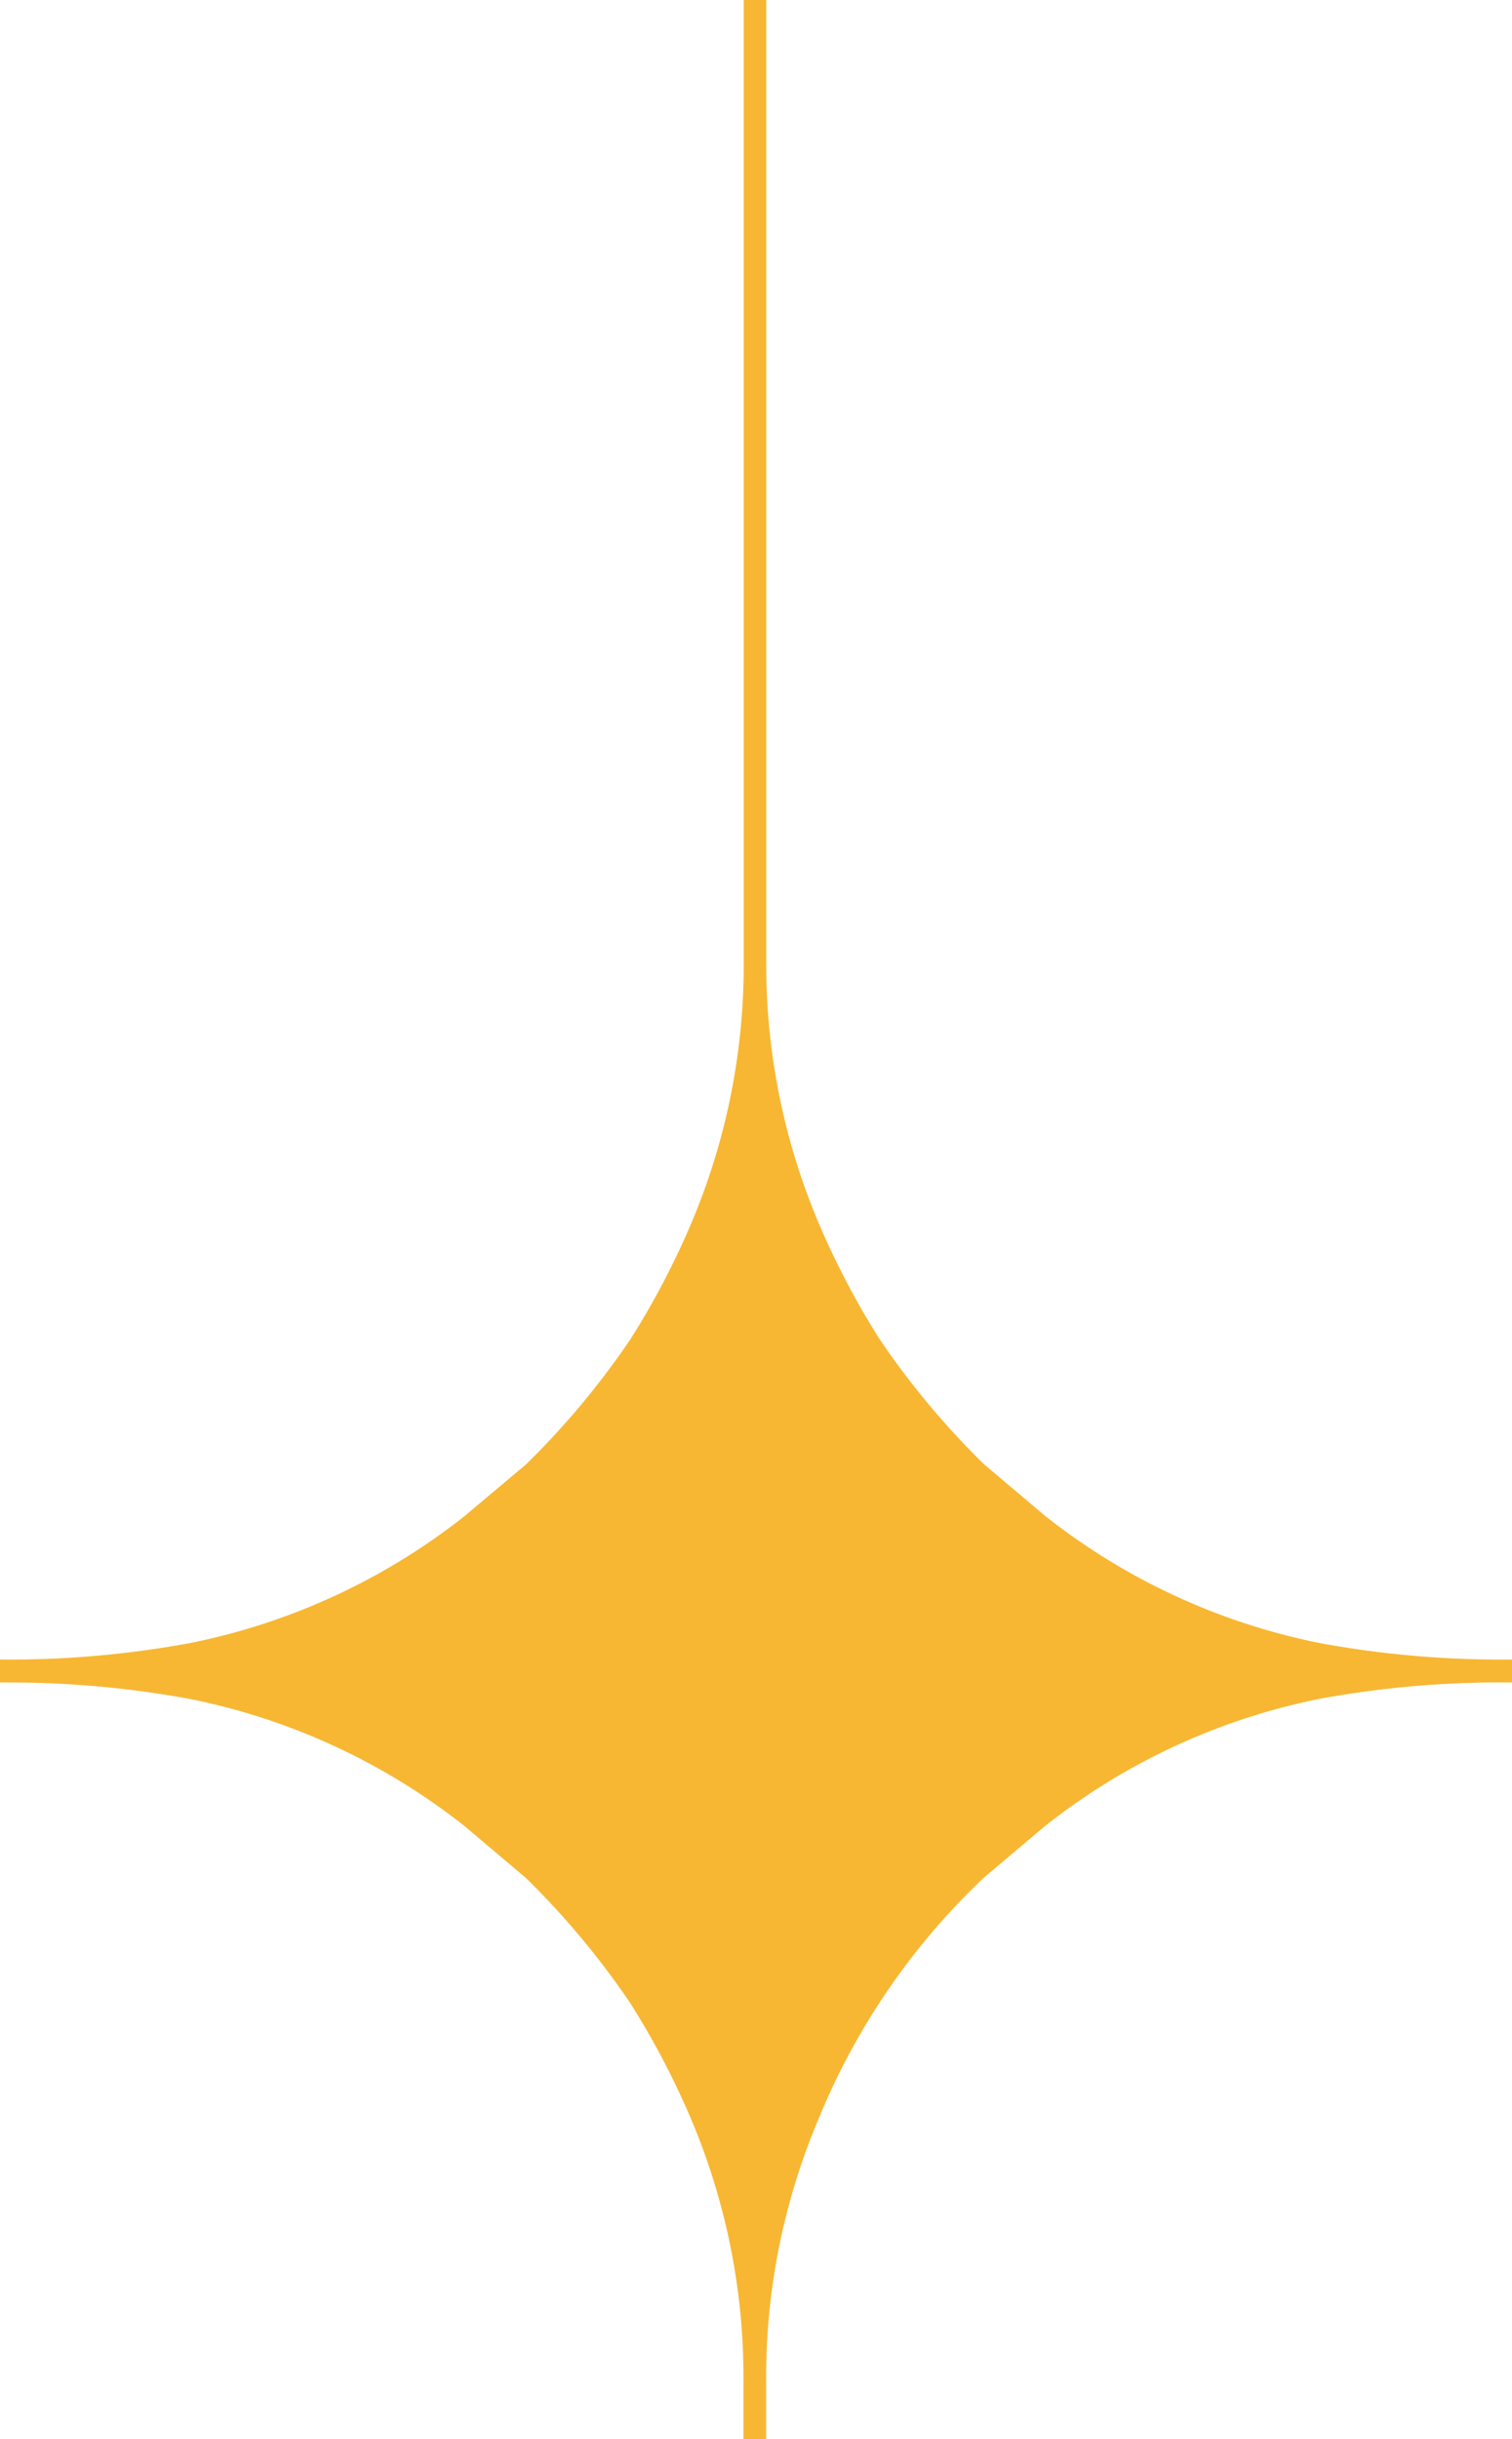 <svg xmlns="http://www.w3.org/2000/svg" width="31" height="50" viewBox="0 0 31 50">
  <path id="icon-star-2" d="M15.708,50V48.809a13.585,13.585,0,0,1,1.1-5.434,14.2,14.2,0,0,1,3.365-4.886l1.26-1.064a13.291,13.291,0,0,1,5.618-2.6A20.459,20.459,0,0,1,31,34.489v-.471a20.459,20.459,0,0,1-3.947-.338,13.29,13.29,0,0,1-5.618-2.6l-1.26-1.064a16.682,16.682,0,0,1-2.147-2.574,16.556,16.556,0,0,1-1.218-2.312,13.586,13.586,0,0,1-1.1-5.434V0h-.462V19.7a13.585,13.585,0,0,1-1.1,5.434,16.552,16.552,0,0,1-1.218,2.312,16.671,16.671,0,0,1-2.147,2.574L9.52,31.082A13.291,13.291,0,0,1,3.9,33.68a20.323,20.323,0,0,1-3.9.338v.472a20.323,20.323,0,0,1,3.9.338,13.29,13.29,0,0,1,5.618,2.6l1.26,1.064a16.682,16.682,0,0,1,2.147,2.574,16.557,16.557,0,0,1,1.218,2.312,13.586,13.586,0,0,1,1.1,5.434V50h.462Z" transform="translate(0)" fill="#f7b733" fill-rule="evenodd"/>
</svg>
